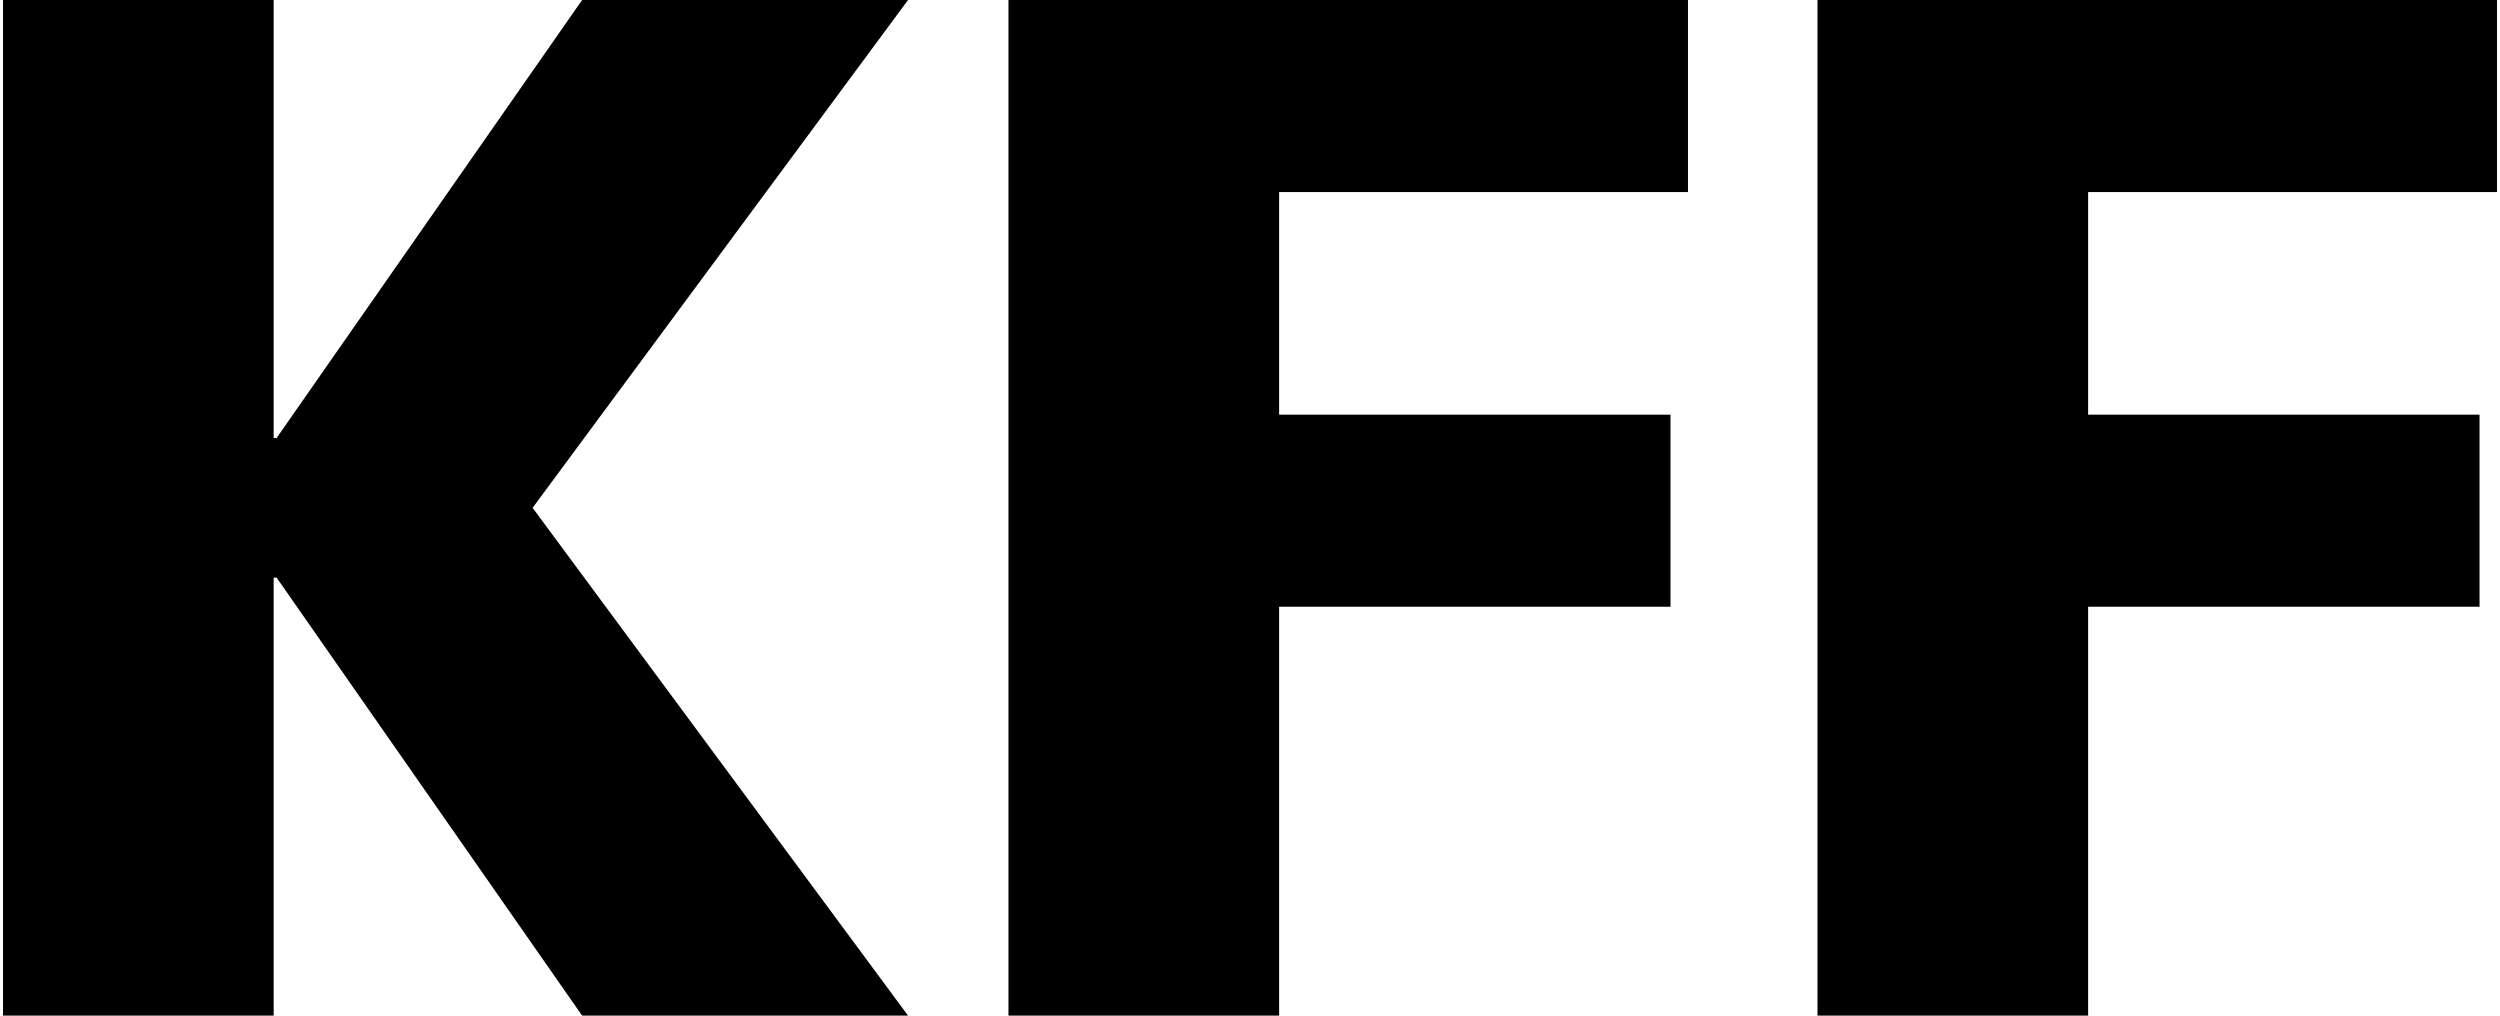 <svg xmlns="http://www.w3.org/2000/svg" width="64" height="26" viewBox="0 0 530.409 216"><path d="M123.163 0 58.18 93.161h-.62V0H0v216h57.56v-93.161h.62L123.162 216h69.317L112.63 108 192.479 0zM213.835 0v216h57.563v-86.958h83.238V88.193h-83.238V40.849h86.955V0zM385.896 0v216h57.559v-86.958h83.243V88.193h-83.243V40.849h86.954V0z" fill="currentColor"></path></svg>